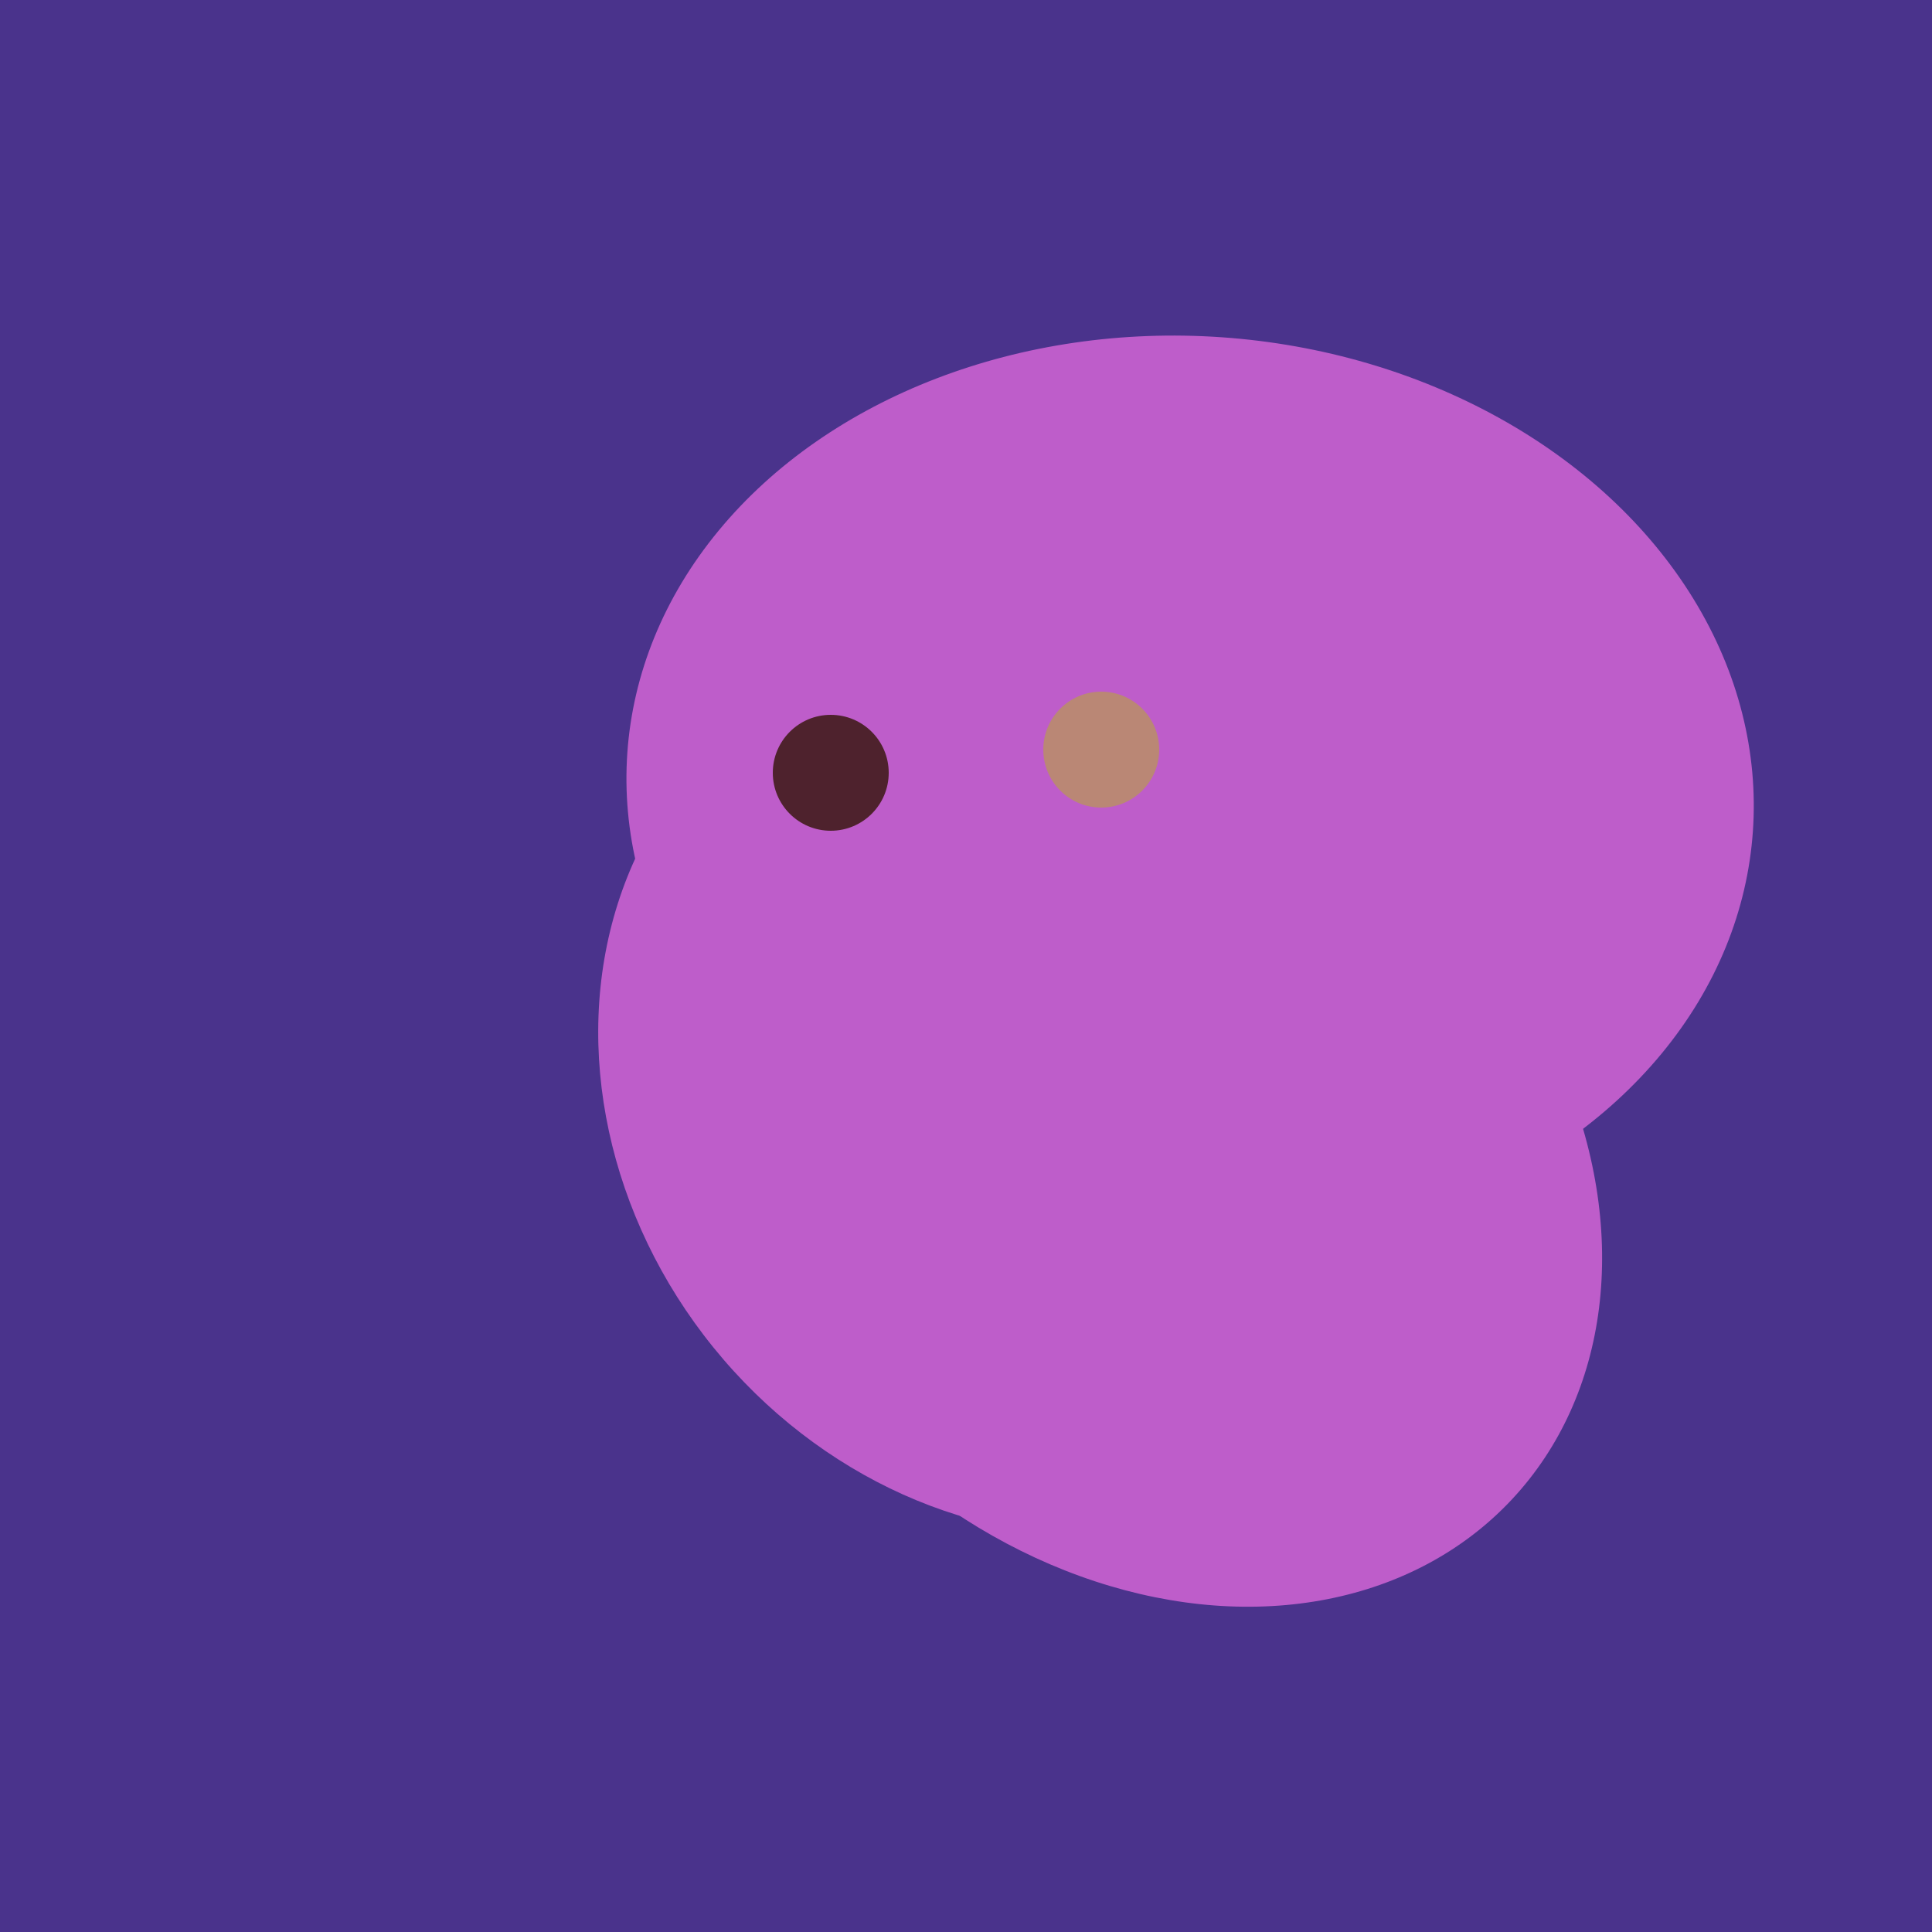 <svg width="500" height="500" xmlns="http://www.w3.org/2000/svg"><rect width="500" height="500" fill="#4a338c"/><ellipse cx="264" cy="260" rx="55" ry="51" transform="rotate(185, 264, 260)" fill="rgb(190,93,202)"/><ellipse cx="297" cy="300" rx="129" ry="103" transform="rotate(223, 297, 300)" fill="rgb(190,93,202)"/><ellipse cx="267" cy="282" rx="106" ry="121" transform="rotate(141, 267, 282)" fill="rgb(190,93,202)"/><ellipse cx="308" cy="205" rx="118" ry="146" transform="rotate(274, 308, 205)" fill="rgb(190,93,202)"/><circle cx="215" cy="200" r="15" fill="rgb(78,34,45)" /><circle cx="285" cy="194" r="15" fill="rgb(186,135,117)" /></svg>
